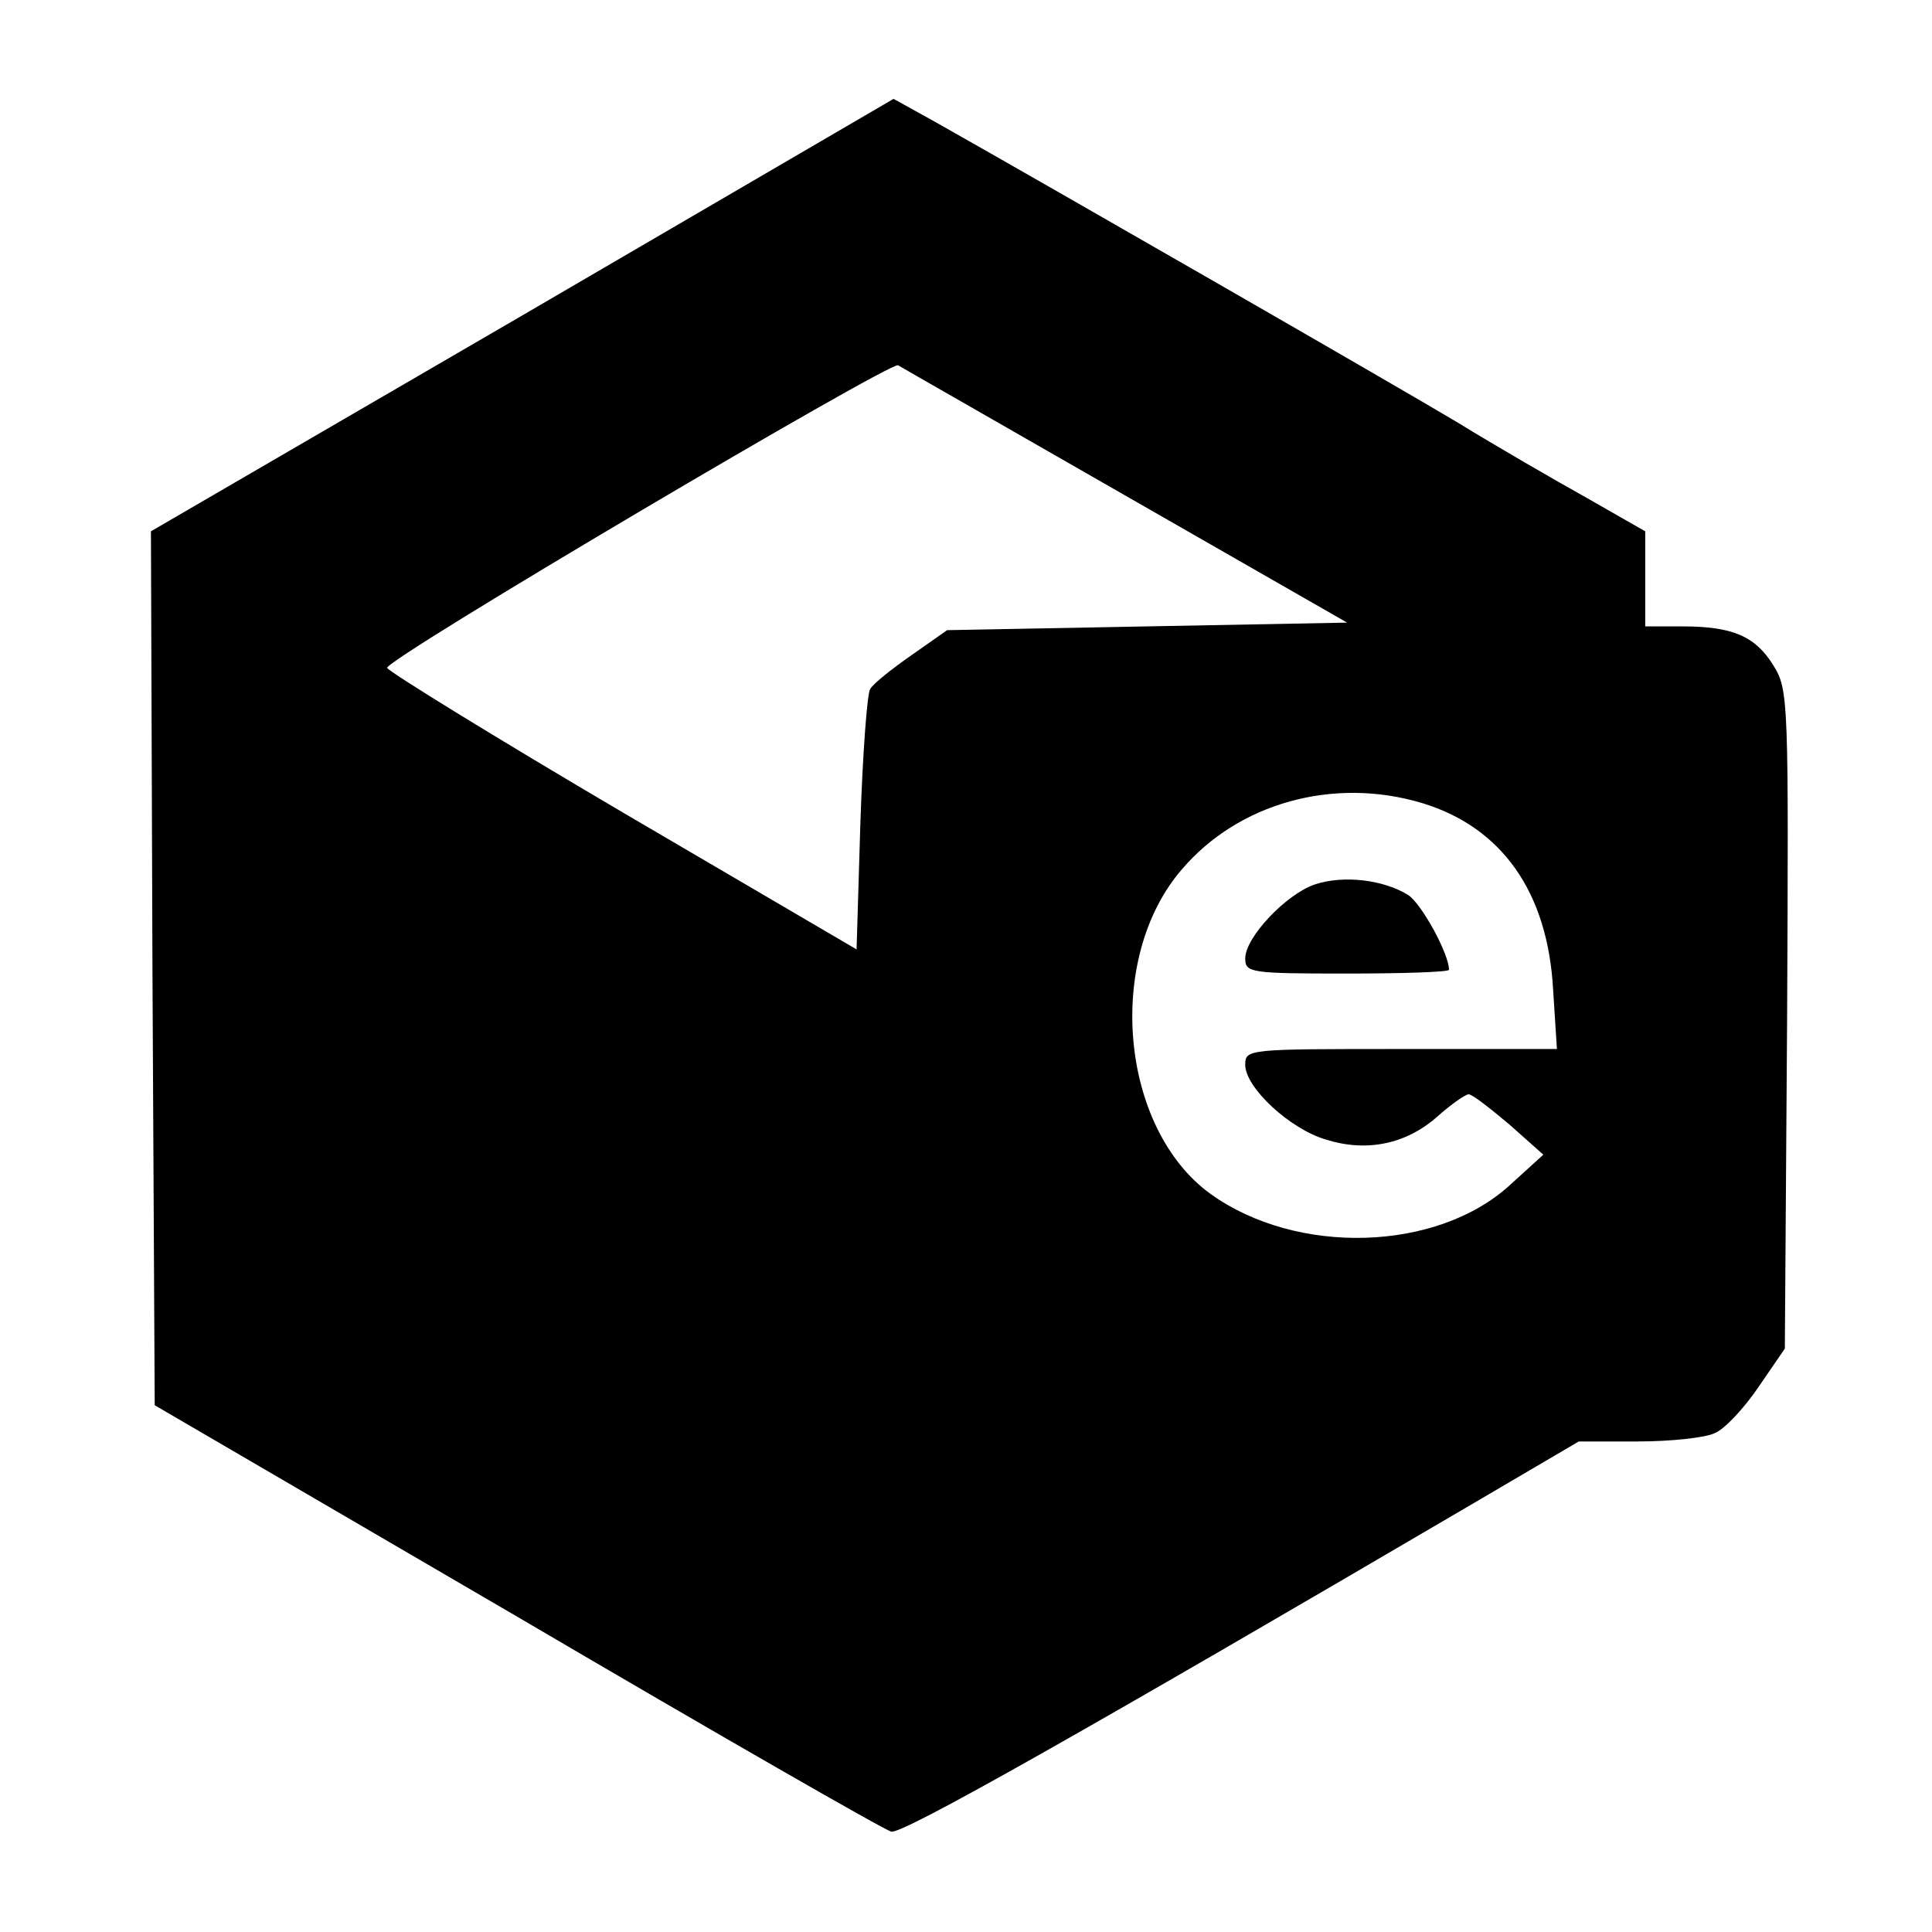 <?xml version="1.0" standalone="no"?>
<!DOCTYPE svg PUBLIC "-//W3C//DTD SVG 20010904//EN"
 "http://www.w3.org/TR/2001/REC-SVG-20010904/DTD/svg10.dtd">
<svg version="1.0" xmlns="http://www.w3.org/2000/svg"
 width="256pt" height="256pt" viewBox="0 0 256 256"
 preserveAspectRatio="xMidYMid meet">
<g transform="translate(0,256) scale(0.1,-0.1)"
fill="#000000" stroke="none">
<path d="M692 2142 l-492 -286 2 -579 3 -579 480 -280 c264 -155 487 -283 496
-285 14 -4 258 134 773 436 l138 81 79 0 c43 0 89 5 101 11 13 5 39 33 58 61
l35 51 3 436 c2 422 2 437 -18 469 -24 39 -54 52 -121 52 l-49 0 0 63 0 63
-77 44 c-43 24 -121 69 -173 101 -82 49 -529 306 -690 397 l-56 31 -492 -287z
m798 -238 l295 -169 -265 -5 -265 -5 -47 -33 c-26 -18 -51 -38 -55 -45 -4 -6
-10 -87 -13 -179 l-5 -166 -309 181 c-170 100 -311 187 -313 192 -3 11 666
406 677 401 3 -2 138 -79 300 -172z m394 -408 c106 -32 167 -118 174 -248 l5
-78 -207 0 c-203 0 -206 0 -206 -21 0 -30 59 -85 107 -99 54 -17 106 -6 147
30 19 17 38 30 42 30 5 0 29 -19 54 -40 l45 -40 -44 -40 c-97 -89 -283 -94
-397 -12 -120 87 -140 312 -38 430 75 88 201 123 318 88z"/>
<path d="M1742 1388 c-38 -13 -92 -70 -92 -98 0 -19 7 -20 135 -20 74 0 135 2
135 5 0 21 -36 87 -54 99 -32 20 -85 27 -124 14z"/>
</g>
</svg>
